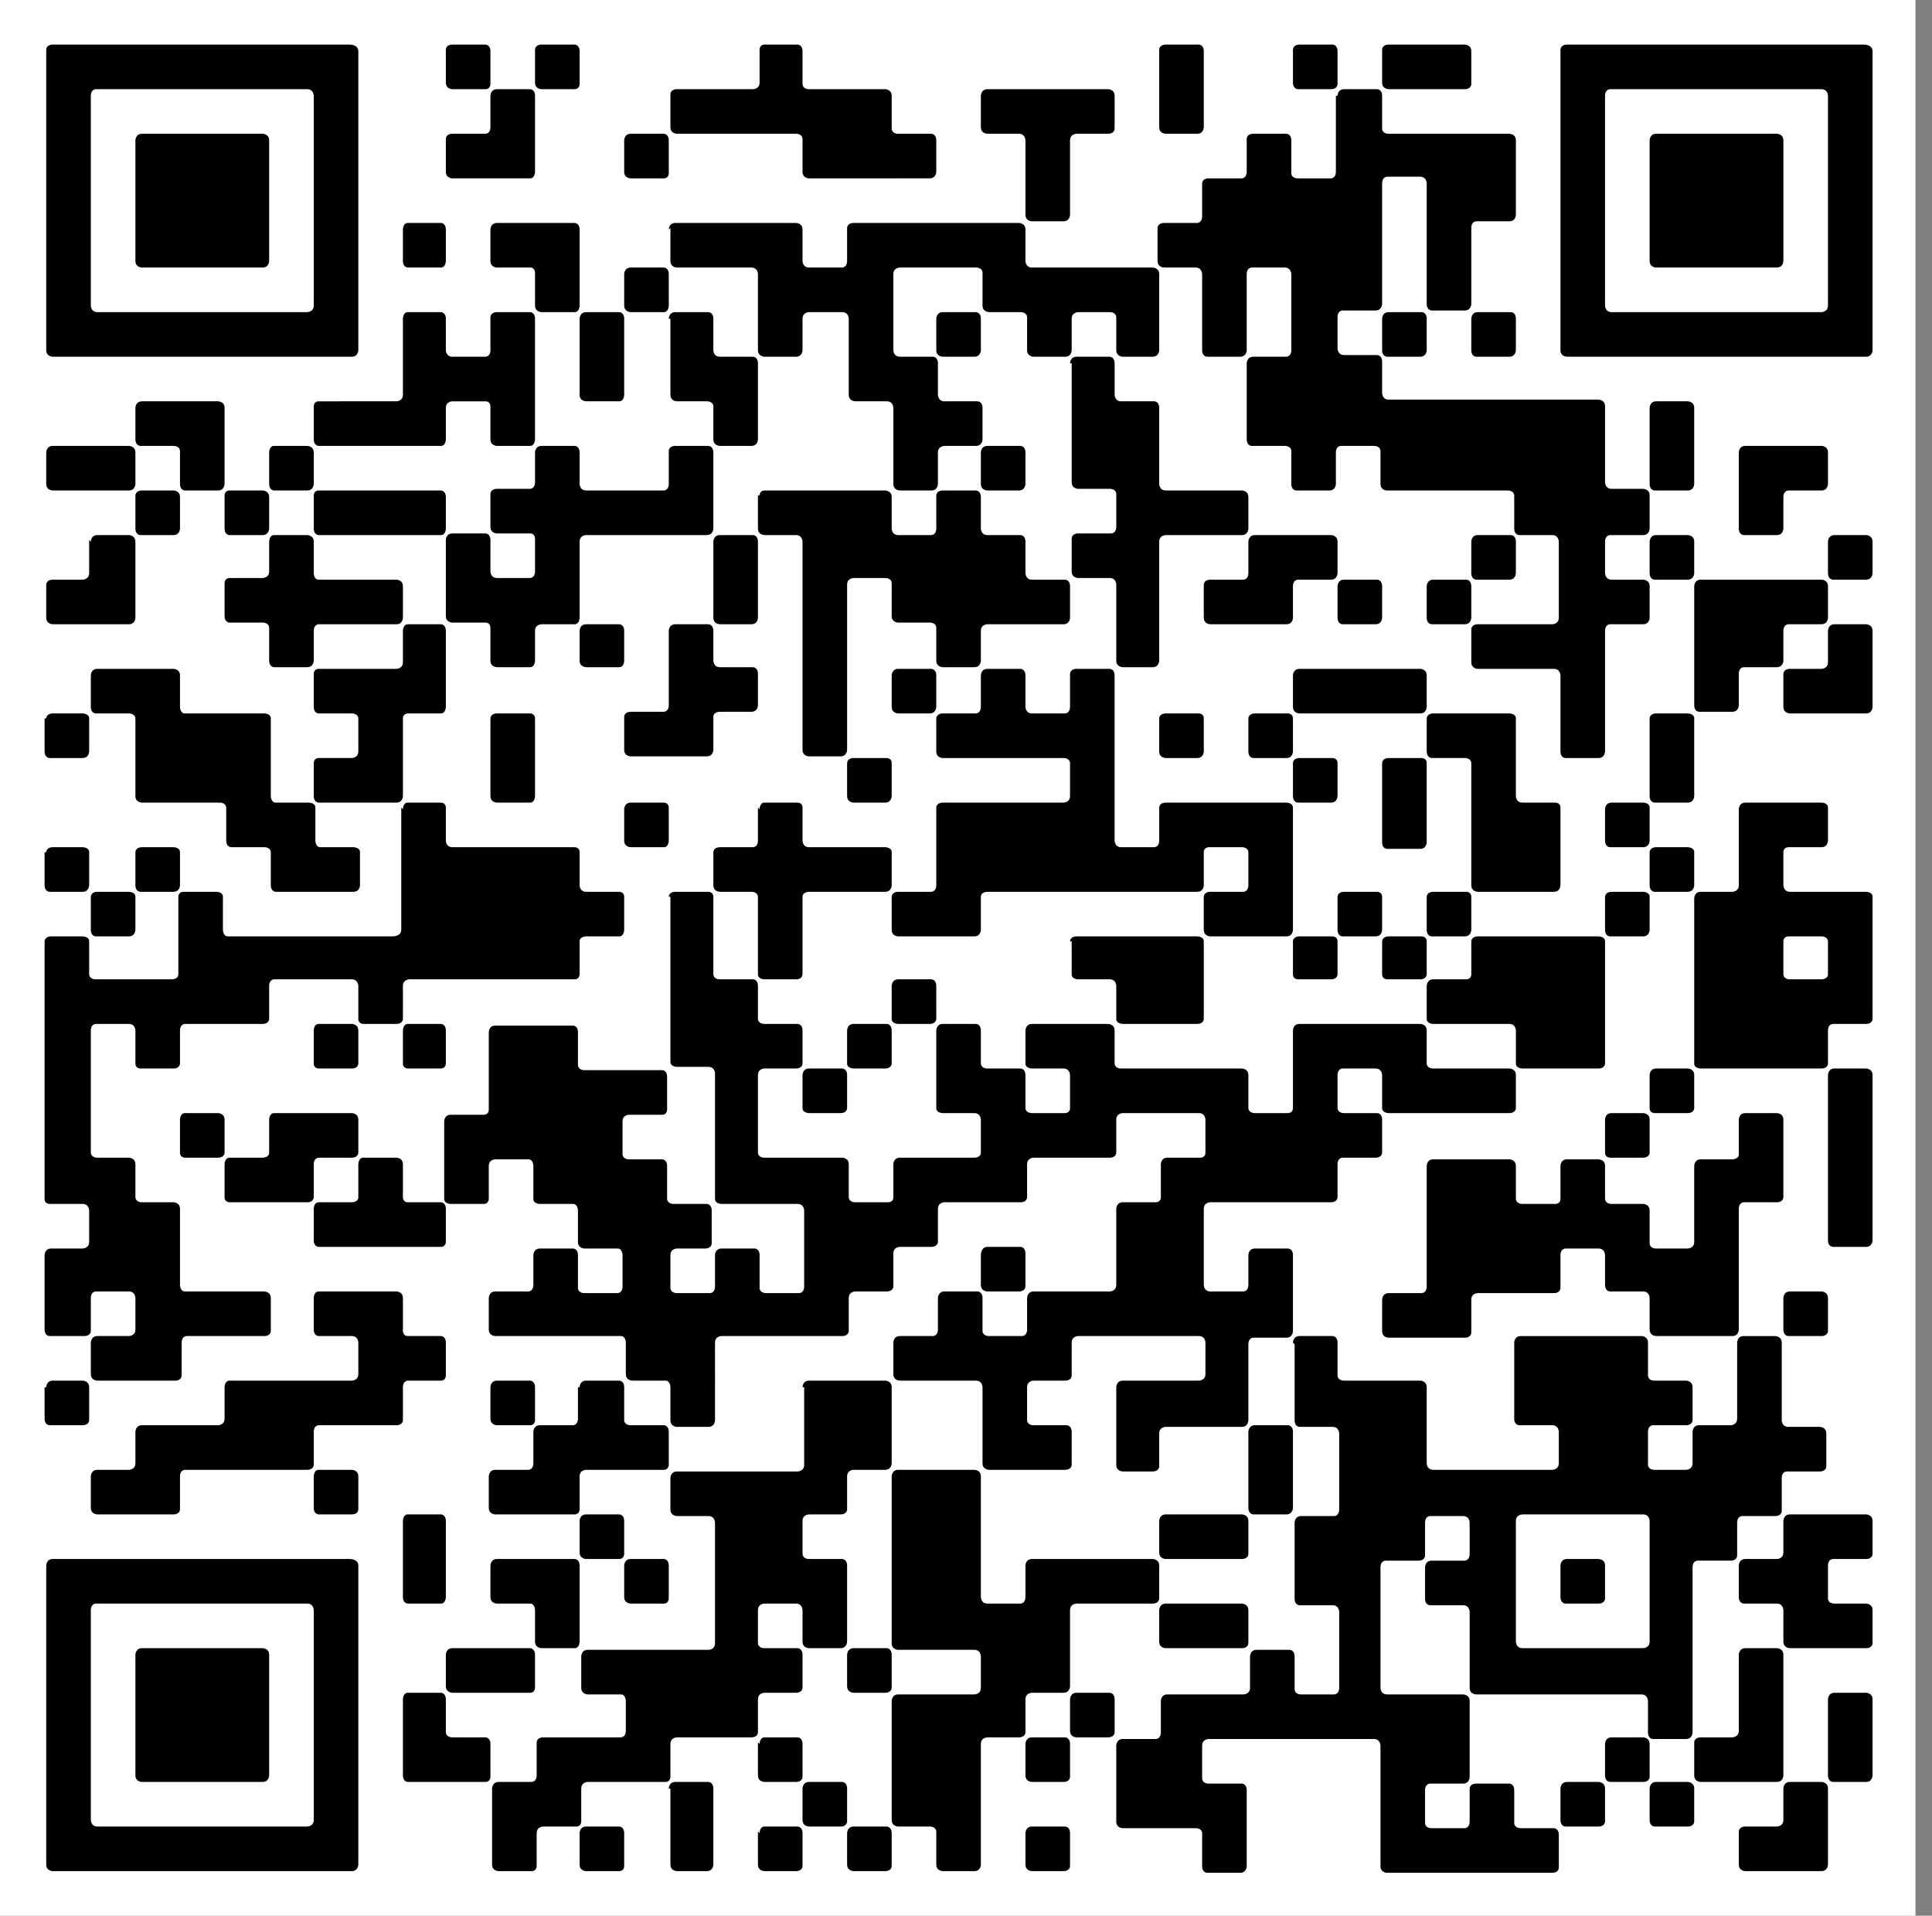 <svg width="117" height="116" viewBox="0 0 117 116" fill="none" xmlns="http://www.w3.org/2000/svg"><rect x="0" y="0" width="117" height="116" fill="#808080" stroke="none"/><path d="M116 0H0v116h116V0Z" fill="#fff"/><path d="M2.8 3s0-.3.4-.3h18s.5 0 .5.4v18.1s0 .4-.4.4H3.2s-.4 0-.4-.4V3.1Zm3 2.4s-.3 0-.3.4v12.7s0 .4.4.4h12.7s.4 0 .4-.4V5.8s0-.4-.4-.4H5.9ZM2.8 27.4s0-.4.4-.4h4.6s.4 0 .4.4v1.9s0 .4-.4.4H3.2s-.4 0-.4-.4v-2ZM5.5 32.8s0-.4.4-.4h1.9s.4 0 .4.4v4.6s0 .4-.4.4H3.2s-.4 0-.4-.4v-2s0-.3.4-.3H5s.4 0 .4-.4v-2ZM2.8 43.5s0-.3.4-.3H5s.4 0 .4.3v2s0 .4-.4.4H3s-.3 0-.3-.4v-2ZM2.8 51.6s0-.3.4-.3H5s.4 0 .4.3v2s0 .4-.4.4H3s-.3 0-.3-.4v-2ZM24.4 49s0-.4.3-.4h2s.3 0 .3.3v2s0 .4.4.4h7.4s.3 0 .3.3v2s0 .4.4.4h2s.3 0 .3.3v2s0 .4-.3.4h-2s-.4 0-.4.3v2s0 .3-.3.3h-10s-.4 0-.4.4v2s0 .3-.4.3h-2s-.3 0-.3-.3v-2s0-.4-.4-.4h-4.7s-.3 0-.3.4v2s0 .3-.4.3h-4.7s-.3 0-.3.4v2s0 .3-.4.3h-2s-.3 0-.3-.3v-2s0-.4-.4-.4h-2s-.3 0-.3.4v7.4s0 .3.4.3h1.9s.4 0 .4.4v2s0 .3.4.3h1.9s.4 0 .4.4v4.6s0 .4.3.4H16s.4 0 .4.4v2s0 .3-.4.3h-4.7s-.3 0-.3.4v2s0 .3-.4.3H5.9s-.4 0-.4-.4v-1.9s0-.4.4-.4h1.9s.4 0 .4-.4v-1.9s0-.4-.4-.4h-2s-.3 0-.3.4v2s0 .3-.4.3H3s-.3 0-.3-.4V76s0-.4.4-.4H5s.4 0 .4-.4v-1.9s0-.4-.4-.4H3s-.3 0-.3-.3V57s0-.3.4-.3H5s.4 0 .4.3v2s0 .3.4.3h4.6s.4 0 .4-.3v-4.7s0-.3.3-.3h2s.4 0 .4.3v2s0 .4.3.4h10s.5 0 .5-.4v-7.4ZM2.8 84s0-.4.4-.4H5s.4 0 .4.4v2s0 .3-.4.3H3s-.3 0-.3-.4V84ZM2.8 94.8s0-.4.4-.4h18s.5 0 .5.4v18.1s0 .4-.4.4H3.2s-.4 0-.4-.4V94.8Zm3 2.3s-.3 0-.3.4v12.7s0 .4.4.4h12.7s.4 0 .4-.4V97.5s0-.4-.4-.4H5.9Z" fill="#000"/><path d="M5.5 40.9s0-.4.4-.4h4.6s.4 0 .4.4v1.9s0 .4.3.4H16s.4 0 .4.3v4.7s0 .4.3.4h2s.4 0 .4.3v2s0 .4.3.4h2s.4 0 .4.3v2s0 .4-.4.4h-4.7s-.3 0-.3-.4v-2s0-.3-.4-.3h-2s-.3 0-.3-.4v-2s0-.3-.4-.3H8.6s-.4 0-.4-.4v-4.7s0-.3-.4-.3h-2s-.3 0-.3-.4v-2ZM5.5 54.3s0-.3.4-.3h1.9s.4 0 .4.3v2s0 .4-.4.4h-2s-.3 0-.3-.4v-2ZM19 78.6s0-.4.3-.4H24s.4 0 .4.4v2s0 .3.3.3h2s.3 0 .3.4v2s0 .3-.3.3h-2s-.3 0-.3.4v2s0 .3-.4.3h-4.7s-.3 0-.3.4v2s0 .3-.4.3h-7.4s-.3 0-.3.4v2s0 .3-.4.3H5.9s-.4 0-.4-.4v-1.9s0-.4.4-.4h1.9s.4 0 .4-.4v-1.9s0-.4.4-.4h4.6s.4 0 .4-.4V84s0-.4.3-.4h7.4s.4 0 .4-.4v-1.9s0-.4-.4-.4h-2s-.3 0-.3-.4v-1.9ZM8.2 8.5s0-.4.4-.4h7.3s.4 0 .4.4v7.3s0 .4-.4.4H8.6s-.4 0-.4-.4V8.5ZM8.2 24.7s0-.4.4-.4h4.6s.4 0 .4.4v4.6s0 .4-.4.4h-2s-.3 0-.3-.4v-2s0-.3-.4-.3h-2s-.3 0-.3-.4v-2ZM8.2 30s0-.3.4-.3h1.9s.4 0 .4.4V32s0 .4-.4.4h-2s-.3 0-.3-.4v-2ZM8.2 51.6s0-.3.4-.3h1.9s.4 0 .4.3v2s0 .4-.4.4h-2s-.3 0-.3-.4v-2ZM8.2 100.2s0-.4.4-.4h7.3s.4 0 .4.4v7.3s0 .4-.4.4H8.6s-.4 0-.4-.4v-7.3ZM10.9 67.8s0-.4.3-.4h2s.4 0 .4.4v2s0 .3-.4.3h-2s-.3 0-.3-.3v-2ZM13.6 30s0-.3.3-.3h2s.4 0 .4.4V32s0 .4-.4.4h-2s-.3 0-.3-.4v-2ZM16.3 32.8s0-.4.3-.4h2s.4 0 .4.4v1.9s0 .4.3.4H24s.4 0 .4.4v1.9s0 .4-.4.4h-4.7s-.3 0-.3.4V40s0 .4-.4.4h-2s-.3 0-.3-.4v-2s0-.3-.4-.3h-2s-.3 0-.3-.4v-2s0-.3.3-.3h2s.4 0 .4-.4v-2ZM16.3 67.8s0-.4.3-.4h4.7s.4 0 .4.4v2s0 .3-.4.3h-2s-.3 0-.3.4v2s0 .3-.4.3h-4.7s-.3 0-.3-.3v-2s0-.4.3-.4h2s.4 0 .4-.3v-2ZM16.3 27.4s0-.4.3-.4h2s.4 0 .4.4v1.9s0 .4-.4.4h-2s-.3 0-.3-.4v-2ZM24.4 19.3s0-.4.3-.4h2s.3 0 .3.4v1.9s0 .4.4.4h2s.3 0 .3-.4v-2s0-.3.4-.3h2s.3 0 .3.4v7.3s0 .4-.3.4h-2s-.4 0-.4-.4v-2s0-.3-.3-.3h-2s-.4 0-.4.4v1.9s0 .4-.3.4h-7.4s-.3 0-.3-.4v-2s0-.3.3-.3H24s.4 0 .4-.4v-4.6ZM19 30s0-.3.3-.3h7.4s.3 0 .3.4V32s0 .4-.3.4h-7.4s-.3 0-.3-.4v-2Z" fill="#000"/><path d="M24.4 38.2s0-.4.3-.4h2s.3 0 .3.4v4.6s0 .4-.3.4h-2s-.3 0-.3.3v4.7s0 .4-.4.4h-4.7s-.3 0-.3-.4v-2s0-.3.3-.3h2s.4 0 .4-.4v-2s0-.3-.4-.3h-2s-.3 0-.3-.4v-2s0-.3.3-.3H24s.4 0 .4-.4v-2ZM19 62.4s0-.4.3-.4h2s.4 0 .4.4v2s0 .3-.4.3h-2s-.3 0-.3-.3v-2ZM21.7 70.5s0-.4.3-.4h2s.4 0 .4.4v2s0 .3.3.3h2s.3 0 .3.4v2s0 .3-.3.3h-7.4s-.3 0-.3-.4v-1.9s0-.4.3-.4h2s.4 0 .4-.3v-2ZM19 89.4s0-.4.3-.4h2s.4 0 .4.4v2s0 .3-.4.3h-2s-.3 0-.3-.4v-1.9ZM24.4 13.9s0-.4.3-.4h2s.3 0 .3.4v1.9s0 .4-.3.4h-2s-.3 0-.3-.4v-2ZM24.4 62.4s0-.4.3-.4h2s.3 0 .3.4v2s0 .3-.3.3h-2s-.3 0-.3-.3v-2ZM24.4 92.1s0-.4.3-.4h2s.3 0 .3.4v4.6s0 .4-.3.4h-2s-.3 0-.3-.4v-4.6ZM24.4 102.9s0-.4.3-.4h2s.3 0 .3.4v2s0 .3.4.3h2s.3 0 .3.4v2s0 .3-.3.3h-4.7s-.3 0-.3-.4V103ZM27 3s0-.3.4-.3h2s.3 0 .3.4v2s0 .3-.3.3h-2s-.4 0-.4-.4V3ZM29.7 5.8s0-.4.4-.4h2s.3 0 .3.4v4.6s0 .4-.3.4h-4.7s-.4 0-.4-.4v-2s0-.3.4-.3h2s.3 0 .3-.4v-2ZM32.4 27.4s0-.4.4-.4h2s.3 0 .3.4v1.9s0 .4.4.4h4.7s.3 0 .3-.4v-2s0-.3.4-.3h2s.3 0 .3.4V32s0 .4-.4.4h-7.3s-.4 0-.4.4v4.6s0 .4-.3.4h-2s-.4 0-.4.4V40s0 .4-.3.4h-2s-.4 0-.4-.4v-2s0-.3-.3-.3h-2s-.4 0-.4-.4v-4.6s0-.4.4-.4h2s.3 0 .3.4v1.9s0 .4.4.4h2s.3 0 .3-.4v-2s0-.3-.3-.3h-2s-.4 0-.4-.4v-2s0-.3.4-.3h2s.3 0 .3-.4v-2Z" fill="#000"/><path d="M40.5 54.3s0-.3.4-.3h2s.3 0 .3.3V59s0 .3.4.3h2s.3 0 .3.4v2s0 .3.4.3h2s.3 0 .3.4v2s0 .3-.4.3h-1.9s-.4 0-.4.4v4.7s0 .3.4.3H51s.4 0 .4.4v2s0 .3.4.3h2s.3 0 .3-.3v-2s0-.4.4-.4H59s.4 0 .4-.3v-2s0-.4-.4-.4h-1.9s-.4 0-.4-.3v-4.7s0-.4.4-.4h2s.3 0 .3.4v2s0 .3.4.3h2s.3 0 .3.4v2s0 .3.4.3h2s.3 0 .3-.3v-2s0-.4-.4-.4h-1.9s-.4 0-.4-.3v-2s0-.4.4-.4h4.6s.4 0 .4.4v2s0 .3.4.3h7.3s.4 0 .4.4v2s0 .3.4.3h2s.3 0 .3-.3v-4.7s0-.4.4-.4H86s.4 0 .4.4v2s0 .3.4.3h4.6s.4 0 .4.4v2s0 .3-.4.3h-7.3s-.4 0-.4-.3v-2s0-.4-.4-.4h-2s-.3 0-.3.4v2s0 .3.4.3h2s.3 0 .3.4v2s0 .3-.4.3h-2s-.3 0-.3.4v2s0 .3-.4.3h-7.3s-.4 0-.4.4v4.6s0 .4.4.4h2s.3 0 .3-.4V76s0-.4.4-.4h2s.3 0 .3.4v4.6s0 .4-.4.4h-2s-.3 0-.3.4V86s0 .4-.4.4h-4.6s-.4 0-.4.4v2s0 .3-.4.3H68s-.4 0-.4-.4V84s0-.4.4-.4h4.6s.4 0 .4-.4v-1.9s0-.4-.4-.4h-7.3s-.4 0-.4.4v2s0 .3-.4.3h-1.9s-.4 0-.4.4v2s0 .3.4.3h2s.3 0 .3.4v2s0 .3-.4.3h-4.6s-.4 0-.4-.4V84s0-.4-.4-.4h-4.6s-.4 0-.4-.4v-1.9s0-.4.4-.4h2s.3 0 .3-.4v-1.9s0-.4.4-.4h2s.3 0 .3.4v2s0 .3.4.3h2s.3 0 .3-.4v-1.9s0-.4.4-.4h4.6s.4 0 .4-.4v-4.6s0-.4.4-.4h2s.3 0 .3-.3v-2s0-.4.4-.4h2s.3 0 .3-.3v-2s0-.4-.4-.4H68s-.4 0-.4.4v2s0 .3-.4.3h-4.6s-.4 0-.4.4v2s0 .3-.4.3h-4.6s-.4 0-.4.4v2s0 .3-.4.3h-1.9s-.4 0-.4.4v2s0 .3-.4.3h-1.9s-.4 0-.4.4v2s0 .3-.4.3h-7.3s-.4 0-.4.4V86s0 .4-.4.4H41s-.4 0-.4-.4V84s0-.4-.3-.4h-2s-.4 0-.4-.4v-1.9s0-.4-.3-.4H30s-.4 0-.4-.4v-1.9s0-.4.4-.4h2s.3 0 .3-.4V76s0-.4.4-.4h2s.3 0 .3.4v2s0 .3.4.3h2s.3 0 .3-.4V76s0-.4-.3-.4h-2s-.4 0-.4-.4v-1.9s0-.4-.3-.4h-2s-.4 0-.4-.3v-2s0-.4-.3-.4h-2s-.4 0-.4.4v2s0 .3-.3.3h-2s-.4 0-.4-.3v-4.7s0-.4.4-.4h2s.3 0 .3-.3v-4.7s0-.4.4-.4h4.7s.3 0 .3.4v2s0 .3.4.3h4.7s.3 0 .3.4v2s0 .3-.3.3h-2s-.4 0-.4.4v2s0 .3.4.3h2s.3 0 .3.4v2s0 .3.4.3h2s.3 0 .3.4v2s0 .3-.4.3H41s-.4 0-.4.4v2s0 .3.4.3h2s.3 0 .3-.4V76s0-.4.4-.4h2s.3 0 .3.4v2s0 .3.4.3h2s.3 0 .3-.4v-4.6s0-.4-.4-.4h-4.6s-.4 0-.4-.3V65s0-.4-.4-.4H41s-.4 0-.4-.3v-10ZM27 100.2s0-.4.4-.4h4.7s.3 0 .3.4v2s0 .3-.3.3h-4.7s-.4 0-.4-.4v-1.9ZM29.7 13.9s0-.4.4-.4h4.7s.3 0 .3.4v4.6s0 .4-.3.4h-2s-.4 0-.4-.4v-2s0-.3-.3-.3h-2s-.4 0-.4-.4v-2ZM29.7 43.5s0-.3.4-.3h2s.3 0 .3.3v4.7s0 .4-.3.4h-2s-.4 0-.4-.4v-4.7ZM29.7 84s0-.4.4-.4h2s.3 0 .3.4v2s0 .3-.3.3h-2s-.4 0-.4-.4V84Z" fill="#000"/><path d="M35.1 84s0-.4.4-.4h2s.3 0 .3.4v2s0 .3.4.3h2s.3 0 .3.4v2s0 .3-.3.3h-4.7s-.4 0-.4.4v2s0 .3-.3.3H30s-.4 0-.4-.4v-1.9s0-.4.4-.4h2s.3 0 .3-.4v-1.9s0-.4.4-.4h2s.3 0 .3-.4V84ZM29.7 94.8s0-.4.4-.4h4.7s.3 0 .3.4v4.6s0 .4-.3.4h-2s-.4 0-.4-.4v-1.9s0-.4-.3-.4h-2s-.4 0-.4-.4v-1.9Z" fill="#000"/><path d="M48.6 84s0-.4.4-.4h4.6s.4 0 .4.4v4.6s0 .4-.4.4h-1.9s-.4 0-.4.4v2s0 .3-.4.3H49s-.4 0-.4.4v2s0 .3.4.3h2s.3 0 .3.4v4.6s0 .4-.4.4H49s-.4 0-.4-.4v-1.9s0-.4-.4-.4h-1.9s-.4 0-.4.4v2s0 .3.4.3h2s.3 0 .3.4v2s0 .3-.4.3h-1.9s-.4 0-.4.4v2s0 .3-.4.3H41s-.4 0-.4.4v2s0 .3-.3.3h-4.7s-.4 0-.4.4v2s0 .3-.3.3h-2s-.4 0-.4.4v2s0 .3-.3.3h-2s-.4 0-.4-.4v-4.6s0-.4.4-.4h2s.3 0 .3-.4v-2s0-.3.4-.3h4.7s.3 0 .3-.4V103s0-.4-.3-.4h-2s-.4 0-.4-.4v-1.9s0-.4.4-.4h7.3s.4 0 .4-.4v-7.3s0-.4-.4-.4H41s-.4 0-.4-.4v-1.9s0-.4.4-.4h7.3s.4 0 .4-.4V84ZM32.4 3s0-.3.4-.3h2s.3 0 .3.4v2s0 .3-.3.3h-2s-.4 0-.4-.4V3ZM35.1 19.3s0-.4.4-.4h2s.3 0 .3.4v4.6s0 .4-.3.4h-2s-.4 0-.4-.4v-4.6ZM35.1 38.2s0-.4.4-.4h2s.3 0 .3.4V40s0 .4-.3.4h-2s-.4 0-.4-.4v-2Z" fill="#000"/><path d="M35.1 92.1s0-.4.4-.4h2s.3 0 .3.4v2s0 .3-.3.3h-2s-.4 0-.4-.4v-1.9ZM35.1 111s0-.4.4-.4h2s.3 0 .3.4v2s0 .3-.3.3h-2s-.4 0-.4-.4v-2ZM37.8 8.5s0-.4.4-.4h2s.3 0 .3.4v2s0 .3-.3.3h-2s-.4 0-.4-.4v-2ZM37.8 16.6s0-.4.4-.4h2s.3 0 .3.4v1.9s0 .4-.3.4h-2s-.4 0-.4-.4v-2ZM40.5 38.2s0-.4.4-.4h2s.3 0 .3.4V40s0 .4.4.4h2s.3 0 .3.4v1.9s0 .4-.4.4h-1.9s-.4 0-.4.3v2s0 .4-.4.4h-4.6s-.4 0-.4-.4v-2s0-.3.4-.3h2s.3 0 .3-.4v-4.6ZM37.8 49s0-.4.4-.4h2s.3 0 .3.3v2s0 .4-.3.4h-2s-.4 0-.4-.4v-2ZM37.8 94.8s0-.4.4-.4h2s.3 0 .3.4v2s0 .3-.3.3h-2s-.4 0-.4-.4v-1.9ZM46 3s0-.3.3-.3h2s.3 0 .3.4v2s0 .3.4.3h4.6s.4 0 .4.4v2s0 .3.4.3h2s.3 0 .3.4v1.9s0 .4-.4.4H49s-.4 0-.4-.4v-2s0-.3-.4-.3H41s-.4 0-.4-.4v-2s0-.3.4-.3h4.6s.4 0 .4-.4V3ZM40.5 13.9s0-.4.4-.4h7.3s.4 0 .4.4v1.9s0 .4.4.4h2s.3 0 .3-.4v-2s0-.3.4-.3h10s.4 0 .4.4v1.9s0 .4.4.4h7.3s.4 0 .4.4v4.6s0 .4-.4.4H68s-.4 0-.4-.4v-2s0-.3-.4-.3h-1.9s-.4 0-.4.4v1.9s0 .4-.4.4h-1.9s-.4 0-.4-.4v-2s0-.3-.4-.3h-1.9s-.4 0-.4-.4v-2s0-.3-.4-.3h-4.6s-.4 0-.4.4v4.6s0 .4.4.4h2s.3 0 .3.4v1.9s0 .4.4.4h2s.3 0 .3.4v1.9s0 .4-.4.4h-1.9s-.4 0-.4.4v1.9s0 .4-.4.4h-1.9s-.4 0-.4-.4v-4.6s0-.4-.4-.4h-1.9s-.4 0-.4-.4v-4.6s0-.4-.4-.4H49s-.4 0-.4.4v1.9s0 .4-.4.4h-1.9s-.4 0-.4-.4v-4.6s0-.4-.4-.4H41s-.4 0-.4-.4v-2ZM40.5 19.3s0-.4.4-.4h2s.3 0 .3.4v1.9s0 .4.4.4h2s.3 0 .3.4v4.6s0 .4-.4.4h-1.9s-.4 0-.4-.4v-2s0-.3-.4-.3H41s-.4 0-.4-.4v-4.6ZM40.5 108.3s0-.4.4-.4h2s.3 0 .3.4v4.6s0 .4-.4.4H41s-.4 0-.4-.4v-4.6ZM43.2 32.8s0-.4.4-.4h2s.3 0 .3.4v4.6s0 .4-.4.4h-1.9s-.4 0-.4-.4v-4.6ZM46 49s0-.4.3-.4h2s.3 0 .3.3v2s0 .4.4.4h4.6s.4 0 .4.3v2s0 .4-.4.4H49s-.4 0-.4.3V59s0 .3-.4.3h-1.9s-.4 0-.4-.3v-4.7s0-.3-.4-.3h-1.9s-.4 0-.4-.4v-2s0-.3.4-.3h2s.3 0 .3-.4v-2ZM46 30s0-.3.3-.3h7.3s.4 0 .4.4V32s0 .4.4.4h2s.3 0 .3-.4v-2s0-.3.4-.3h2s.3 0 .3.4V32s0 .4.4.4h2s.3 0 .3.4v1.9s0 .4.4.4h2s.3 0 .3.4v1.9s0 .4-.4.4h-4.6s-.4 0-.4.4V40s0 .4-.4.4h-1.9s-.4 0-.4-.4v-2s0-.3-.4-.3h-1.9s-.4 0-.4-.4v-2s0-.3-.4-.3h-1.9s-.4 0-.4.4v10s0 .4-.4.4H49s-.4 0-.4-.4V32.8s0-.4-.4-.4h-1.9s-.4 0-.4-.4v-2ZM46 105.6s0-.4.3-.4h2s.3 0 .3.4v2s0 .3-.4.3h-1.9s-.4 0-.4-.4v-2ZM46 111s0-.4.3-.4h2s.3 0 .3.4v2s0 .3-.4.3h-1.9s-.4 0-.4-.4v-2ZM48.6 65.1s0-.4.4-.4h2s.3 0 .3.4v2s0 .3-.4.3H49s-.4 0-.4-.3v-2ZM48.6 108.3s0-.4.4-.4h2s.3 0 .3.4v2s0 .3-.4.3H49s-.4 0-.4-.4v-2ZM51.3 46.2s0-.3.4-.3h2s.3 0 .3.3v2s0 .4-.4.4h-1.9s-.4 0-.4-.4v-2ZM51.3 62.4s0-.4.4-.4h2s.3 0 .3.4v2s0 .3-.4.3h-1.9s-.4 0-.4-.3v-2ZM51.3 100.2s0-.4.4-.4h2s.3 0 .3.4v2s0 .3-.4.3h-1.9s-.4 0-.4-.4v-1.9ZM51.3 111s0-.4.4-.4h2s.3 0 .3.4v2s0 .3-.4.3h-1.9s-.4 0-.4-.4v-2Z" fill="#000"/><path d="M54 40.9s0-.4.4-.4h2s.3 0 .3.4v1.9s0 .4-.4.4h-1.9s-.4 0-.4-.4v-2ZM59.4 40.9s0-.4.4-.4h2s.3 0 .3.4v1.9s0 .4.4.4h2s.3 0 .3-.4v-2s0-.3.4-.3h2s.3 0 .3.4v10s0 .4.4.4h2s.3 0 .3-.4v-2s0-.3.4-.3h7.3s.4 0 .4.3v7.4s0 .4-.4.4h-4.6s-.4 0-.4-.4v-2s0-.3.4-.3h2s.3 0 .3-.4v-2s0-.3-.4-.3h-2s-.3 0-.3.3v2s0 .4-.4.4H59.8s-.4 0-.4.3v2s0 .4-.4.4h-4.6s-.4 0-.4-.4v-2s0-.3.4-.3h2s.3 0 .3-.4v-4.7s0-.3.4-.3h7.3s.4 0 .4-.4v-2s0-.3-.4-.3h-7.3s-.4 0-.4-.4v-2s0-.3.4-.3h2s.3 0 .3-.4v-2ZM54 59.7s0-.4.4-.4h2s.3 0 .3.4v2s0 .3-.4.3h-1.9s-.4 0-.4-.3v-2ZM54 89.4s0-.4.4-.4H59s.4 0 .4.4v7.3s0 .4.4.4h2s.3 0 .3-.4v-1.9s0-.4.4-.4h7.3s.4 0 .4.4v2s0 .3-.4.3h-4.6s-.4 0-.4.4v4.6s0 .4-.4.4h-1.9s-.4 0-.4.4v2s0 .3-.4.3h-1.9s-.4 0-.4.4v7.3s0 .4-.4.4h-1.9s-.4 0-.4-.4v-2s0-.3-.4-.3h-1.9s-.4 0-.4-.4V103s0-.4.4-.4H59s.4 0 .4-.4v-1.9s0-.4-.4-.4h-4.6s-.4 0-.4-.4v-10ZM56.7 19.3s0-.4.4-.4h2s.3 0 .3.4v1.9s0 .4-.4.4h-1.9s-.4 0-.4-.4v-2ZM59.4 5.8s0-.4.4-.4h7.3s.4 0 .4.4v2s0 .3-.4.3h-1.9s-.4 0-.4.4V13s0 .4-.4.4h-1.9s-.4 0-.4-.4V8.5s0-.4-.4-.4h-1.9s-.4 0-.4-.4v-2ZM59.4 27.4s0-.4.4-.4h2s.3 0 .3.4v1.9s0 .4-.4.4h-1.9s-.4 0-.4-.4v-2ZM59.4 76s0-.5.4-.5h2s.3 0 .3.4v2s0 .3-.4.3h-1.9s-.4 0-.4-.4V76Z" fill="#000"/><path d="M62.1 105.6s0-.4.4-.4h2s.3 0 .3.4v2s0 .3-.4.3h-1.9s-.4 0-.4-.4v-2ZM62.1 111s0-.4.4-.4h2s.3 0 .3.4v2s0 .3-.4.3h-1.9s-.4 0-.4-.4v-2ZM64.8 22s0-.4.4-.4h2s.3 0 .3.4v1.9s0 .4.4.4h2s.3 0 .3.4v4.6s0 .4.4.4h4.6s.4 0 .4.4V32s0 .4-.4.4h-4.6s-.4 0-.4.4V40s0 .4-.4.4H68s-.4 0-.4-.4v-4.6s0-.4-.4-.4h-1.9s-.4 0-.4-.4v-2s0-.3.4-.3h2s.3 0 .3-.4v-2s0-.3-.4-.3h-1.9s-.4 0-.4-.4V22ZM64.8 57s0-.3.4-.3h7.3s.4 0 .4.3v4.7s0 .3-.4.3H68s-.4 0-.4-.3v-2s0-.4-.4-.4h-1.9s-.4 0-.4-.3v-2ZM64.8 102.9s0-.4.4-.4h2s.3 0 .3.4v2s0 .3-.4.3h-1.9s-.4 0-.4-.4V103ZM78.3 81.3s0-.4.4-.4h2s.3 0 .3.4v2s0 .3.4.3H86s.4 0 .4.4v4.6s0 .4.4.4H94s.4 0 .4-.4v-1.9s0-.4-.4-.4h-2s-.3 0-.3-.4v-4.6s0-.4.4-.4h7.3s.4 0 .4.4v2s0 .3.4.3h1.9s.4 0 .4.4v2s0 .3-.4.3h-2s-.3 0-.3.4v2s0 .3.4.3h1.9s.4 0 .4-.4v-1.9s0-.4.4-.4h1.9s.4 0 .4-.4v-4.6s0-.4.4-.4h1.9s.4 0 .4.4V86s0 .4.4.4h1.9s.4 0 .4.4v2s0 .3-.4.3h-2s-.3 0-.3.4v2s0 .3-.4.3h-2s-.3 0-.3.4v2s0 .3-.4.3h-2s-.3 0-.3.4v10s0 .4-.4.4h-2s-.3 0-.3-.4V103s0-.4-.4-.4h-10s-.4 0-.4-.4v-4.6s0-.4-.4-.4h-2s-.3 0-.3-.4v-1.9s0-.4.4-.4h2s.3 0 .3-.4v-1.9s0-.4-.4-.4h-2s-.3 0-.3.4v2s0 .3-.4.3h-2s-.3 0-.3.4v7.3s0 .4.4.4h4.6s.4 0 .4.4v4.6s0 .4-.4.4h-2s-.3 0-.3.4v2s0 .3.4.3h2s.3 0 .3-.4v-2s0-.3.4-.3h2s.3 0 .3.4v2s0 .3.4.3h2s.3 0 .3.4v2s0 .3-.4.3h-10s-.4 0-.4-.4v-7.3s0-.4-.4-.4h-10s-.4 0-.4.4v2s0 .3.4.3h2s.3 0 .3.4v4.6s0 .4-.4.4h-2s-.3 0-.3-.4v-2s0-.3-.4-.3H68s-.4 0-.4-.4v-4.6s0-.4.4-.4h2s.3 0 .3-.4V103s0-.4.4-.4h4.6s.4 0 .4-.4v-1.9s0-.4.4-.4h2s.3 0 .3.4v2s0 .3.4.3h2s.3 0 .3-.4v-4.6s0-.4-.4-.4h-2s-.3 0-.3-.4v-4.6s0-.4.4-.4h2s.3 0 .3-.4v-4.6s0-.4-.4-.4h-2s-.3 0-.3-.4v-4.6Zm13.9 10.4s-.4 0-.4.4v7.3s0 .4.4.4h7.3s.4 0 .4-.4v-7.3s0-.4-.4-.4h-7.3ZM70.2 3s0-.3.4-.3h2s.3 0 .3.4v4.6s0 .4-.4.4h-1.9s-.4 0-.4-.4V3.1ZM81 5.8s0-.4.4-.4h2s.3 0 .3.4v2s0 .3.4.3h7.3s.4 0 .4.4V13s0 .4-.4.4h-2s-.3 0-.3.4v4.6s0 .4-.4.4h-2s-.3 0-.3-.4v-7.3s0-.4-.4-.4h-2s-.3 0-.3.4v7.3s0 .4-.4.4h-2s-.3 0-.3.4v1.9s0 .4.4.4h2s.3 0 .3.4v1.9s0 .4.4.4h12.7s.4 0 .4.4v4.6s0 .4.4.4h1.9s.4 0 .4.4V32s0 .4-.4.4h-2s-.3 0-.3.4v1.9s0 .4.4.4h1.9s.4 0 .4.4v1.9s0 .4-.4.4h-2s-.3 0-.3.4v7.3s0 .4-.4.4h-2s-.3 0-.3-.4v-4.6s0-.4-.4-.4h-4.6s-.4 0-.4-.4v-2s0-.3.4-.3H94s.4 0 .4-.4v-4.6s0-.4-.4-.4h-2s-.3 0-.3-.4v-2s0-.3-.4-.3h-7.3s-.4 0-.4-.4v-2s0-.3-.4-.3h-2s-.3 0-.3.4v1.9s0 .4-.4.4h-2s-.3 0-.3-.4v-2s0-.3-.4-.3h-2s-.3 0-.3-.4V22s0-.4.4-.4h2s.3 0 .3-.4v-4.6s0-.4-.4-.4h-2s-.3 0-.3.4v4.6s0 .4-.4.4h-2s-.3 0-.3-.4v-4.6s0-.4-.4-.4h-1.9s-.4 0-.4-.4v-2s0-.3.4-.3h2s.3 0 .3-.4v-2s0-.3.4-.3h2s.3 0 .3-.4v-2s0-.3.4-.3h2s.3 0 .3.4v2s0 .3.4.3h2s.3 0 .3-.4V5.8ZM70.2 43.5s0-.3.4-.3h2s.3 0 .3.3v2s0 .4-.4.4h-1.9s-.4 0-.4-.4v-2Z" fill="#000"/><path d="M70.2 92.1s0-.4.4-.4h4.6s.4 0 .4.4v2s0 .3-.4.3h-4.6s-.4 0-.4-.4v-1.9ZM70.2 97.5s0-.4.4-.4h4.6s.4 0 .4.4v2s0 .3-.4.3h-4.6s-.4 0-.4-.4v-1.9ZM75.6 32.8s0-.4.4-.4h4.6s.4 0 .4.4v1.9s0 .4-.4.4h-2s-.3 0-.3.4v1.9s0 .4-.4.4h-4.6s-.4 0-.4-.4v-2s0-.3.4-.3h2s.3 0 .3-.4v-2ZM75.6 43.5s0-.3.4-.3h2s.3 0 .3.3v2s0 .4-.4.4h-2s-.3 0-.3-.4v-2ZM75.6 86.7s0-.4.4-.4h2s.3 0 .3.4v4.6s0 .4-.4.4h-2s-.3 0-.3-.4v-4.6ZM78.3 3s0-.3.4-.3h2s.3 0 .3.4v2s0 .3-.4.3h-2s-.3 0-.3-.4V3ZM78.3 40.9s0-.4.4-.4H86s.4 0 .4.4v1.9s0 .4-.4.4h-7.3s-.4 0-.4-.4v-2ZM78.3 46.2s0-.3.4-.3h2s.3 0 .3.3v2s0 .4-.4.4h-2s-.3 0-.3-.4v-2ZM78.3 57s0-.3.4-.3h2s.3 0 .3.3v2s0 .3-.4.3h-2s-.3 0-.3-.3v-2ZM81 35.5s0-.4.4-.4h2s.3 0 .3.4v1.9s0 .4-.4.4h-2s-.3 0-.3-.4v-2ZM81 54.3s0-.3.4-.3h2s.3 0 .3.3v2s0 .4-.4.4h-2s-.3 0-.3-.4v-2ZM83.7 3s0-.3.4-.3h4.6s.4 0 .4.4v2s0 .3-.4.3h-4.6s-.4 0-.4-.4V3ZM83.7 19.3s0-.4.4-.4h2s.3 0 .3.4v1.9s0 .4-.4.4h-2s-.3 0-.3-.4v-2ZM83.7 46.2s0-.3.4-.3h2s.3 0 .3.3V51s0 .4-.4.4h-2s-.3 0-.3-.4v-4.7ZM83.7 57s0-.3.4-.3h2s.3 0 .3.3v2s0 .3-.4.3h-2s-.3 0-.3-.3v-2ZM105.3 67.8s0-.4.4-.4h1.9s.4 0 .4.4v4.7s0 .3-.4.3h-2s-.3 0-.3.4v7.3s0 .4-.4.4h-4.6s-.4 0-.4-.4v-1.9s0-.4-.4-.4h-2s-.3 0-.3-.4V76s0-.4-.4-.4h-2s-.3 0-.3.4v2s0 .3-.4.3h-4.6s-.4 0-.4.4v2s0 .3-.4.3h-4.6s-.4 0-.4-.4v-1.9s0-.4.4-.4h2s.3 0 .3-.4v-7.3s0-.4.4-.4h4.6s.4 0 .4.4v2s0 .3.4.3h2s.3 0 .3-.3v-2s0-.4.4-.4h1.9s.4 0 .4.4v2s0 .3.4.3h1.9s.4 0 .4.4v2s0 .3.4.3h1.9s.4 0 .4-.4v-4.6s0-.4.4-.4h1.9s.4 0 .4-.3v-2ZM86.4 35.5s0-.4.4-.4h2s.3 0 .3.4v1.9s0 .4-.4.4h-2s-.3 0-.3-.4v-2ZM86.4 43.5s0-.3.4-.3h4.6s.4 0 .4.3v4.7s0 .4.4.4h2s.3 0 .3.3v4.7s0 .4-.4.4h-4.6s-.4 0-.4-.4v-7.4s0-.3-.4-.3h-2s-.3 0-.3-.4v-2ZM86.4 54.3s0-.3.4-.3h2s.3 0 .3.3v2s0 .4-.4.4h-2s-.3 0-.3-.4v-2ZM89.1 57s0-.3.4-.3h7.3s.4 0 .4.3v7.4s0 .3-.4.3h-4.6s-.4 0-.4-.3v-2s0-.4-.4-.4h-4.6s-.4 0-.4-.3v-2s0-.4.4-.4h2s.3 0 .3-.3v-2ZM89.1 19.3s0-.4.4-.4h2s.3 0 .3.4v1.9s0 .4-.4.4h-2s-.3 0-.3-.4v-2ZM89.1 32.8s0-.4.4-.4h2s.3 0 .3.4v1.9s0 .4-.4.4h-2s-.3 0-.3-.4v-2ZM94.5 3s0-.3.4-.3h18s.5 0 .5.4v18.1s0 .4-.4.4H94.9s-.4 0-.4-.4V3.1Zm3 2.4s-.3 0-.3.4v12.7s0 .4.4.4h12.7s.4 0 .4-.4V5.8s0-.4-.4-.4H97.6ZM94.5 94.8s0-.4.4-.4h1.9s.4 0 .4.4v2s0 .3-.4.3h-2s-.3 0-.3-.4v-1.9ZM94.5 108.3s0-.4.4-.4h1.9s.4 0 .4.4v2s0 .3-.4.3h-2s-.3 0-.3-.4v-2ZM97.2 49s0-.4.4-.4h1.9s.4 0 .4.3v2s0 .4-.4.4h-2s-.3 0-.3-.4v-2ZM97.2 54.3s0-.3.4-.3h1.9s.4 0 .4.3v2s0 .4-.4.4h-2s-.3 0-.3-.4v-2Z" fill="#000"/><path d="M97.2 67.8s0-.4.4-.4h1.9s.4 0 .4.4v2s0 .3-.4.3h-2s-.3 0-.3-.3v-2ZM97.2 105.6s0-.4.4-.4h1.9s.4 0 .4.4v2s0 .3-.4.3h-2s-.3 0-.3-.4v-2ZM99.9 8.5s0-.4.4-.4h7.3s.4 0 .4.4v7.3s0 .4-.4.4h-7.3s-.4 0-.4-.4V8.5ZM99.9 24.7s0-.4.4-.4h1.9s.4 0 .4.4v4.6s0 .4-.4.4h-2s-.3 0-.3-.4v-4.6ZM99.9 32.8s0-.4.4-.4h1.9s.4 0 .4.4v1.9s0 .4-.4.4h-2s-.3 0-.3-.4v-2ZM99.9 43.5s0-.3.4-.3h1.9s.4 0 .4.3v4.7s0 .4-.4.4h-2s-.3 0-.3-.4v-4.7ZM99.9 51.6s0-.3.4-.3h1.9s.4 0 .4.3v2s0 .4-.4.4h-2s-.3 0-.3-.4v-2ZM99.9 65.1s0-.4.4-.4h1.9s.4 0 .4.4v2s0 .3-.4.3h-2s-.3 0-.3-.3v-2ZM99.9 108.3s0-.4.4-.4h1.9s.4 0 .4.4v2s0 .3-.4.3h-2s-.3 0-.3-.4v-2ZM102.6 35.5s0-.4.4-.4h7.3s.4 0 .4.4v1.9s0 .4-.4.4h-2s-.3 0-.3.4V40s0 .4-.4.4h-2s-.3 0-.3.4v1.9s0 .4-.4.4h-2s-.3 0-.3-.4v-7.3ZM105.3 49s0-.4.4-.4h4.6s.4 0 .4.3v2s0 .4-.4.4h-2s-.3 0-.3.3v2s0 .4.4.4h4.6s.4 0 .4.3v7.4s0 .3-.4.3h-2s-.3 0-.3.4v2s0 .3-.4.3H103s-.4 0-.4-.3v-10s0-.4.4-.4h1.9s.4 0 .4-.4v-4.7Zm3 7.7s-.3 0-.3.3v2s0 .3.4.3h1.9s.4 0 .4-.3v-2s0-.3-.4-.3h-2ZM105.3 100.2s0-.4.4-.4h1.9s.4 0 .4.4v7.3s0 .4-.4.4H103s-.4 0-.4-.4v-2s0-.3.4-.3h1.9s.4 0 .4-.4v-4.6ZM105.3 27.4s0-.4.4-.4h4.6s.4 0 .4.4v1.9s0 .4-.4.4h-2s-.3 0-.3.4V32s0 .4-.4.4h-2s-.3 0-.3-.4v-4.6ZM108 92.1s0-.4.4-.4h4.6s.4 0 .4.4v2s0 .3-.4.3h-2s-.3 0-.3.4v2s0 .3.4.3h1.9s.4 0 .4.4v2s0 .3-.4.3h-4.6s-.4 0-.4-.4v-1.9s0-.4-.4-.4h-2s-.3 0-.3-.4v-1.9s0-.4.4-.4h1.9s.4 0 .4-.4v-1.9ZM108 108.3s0-.4.4-.4h1.9s.4 0 .4.4v4.6s0 .4-.4.4h-4.6s-.4 0-.4-.4v-2s0-.3.4-.3h1.9s.4 0 .4-.4v-2ZM110.7 38.2s0-.4.4-.4h1.9s.4 0 .4.4v4.6s0 .4-.4.4h-4.6s-.4 0-.4-.4v-2s0-.3.4-.3h1.9s.4 0 .4-.4v-2ZM108 78.6s0-.4.4-.4h1.9s.4 0 .4.4v2s0 .3-.4.3h-2s-.3 0-.3-.4v-1.9ZM110.7 32.8s0-.4.4-.4h1.9s.4 0 .4.4v1.9s0 .4-.4.4h-2s-.3 0-.3-.4v-2ZM110.7 65.1s0-.4.4-.4h1.9s.4 0 .4.4v10s0 .4-.4.4h-2s-.3 0-.3-.4v-10ZM110.7 102.9s0-.4.4-.4h1.9s.4 0 .4.4v4.6s0 .4-.4.4h-2s-.3 0-.3-.4V103Z" fill="#000"/></svg>
